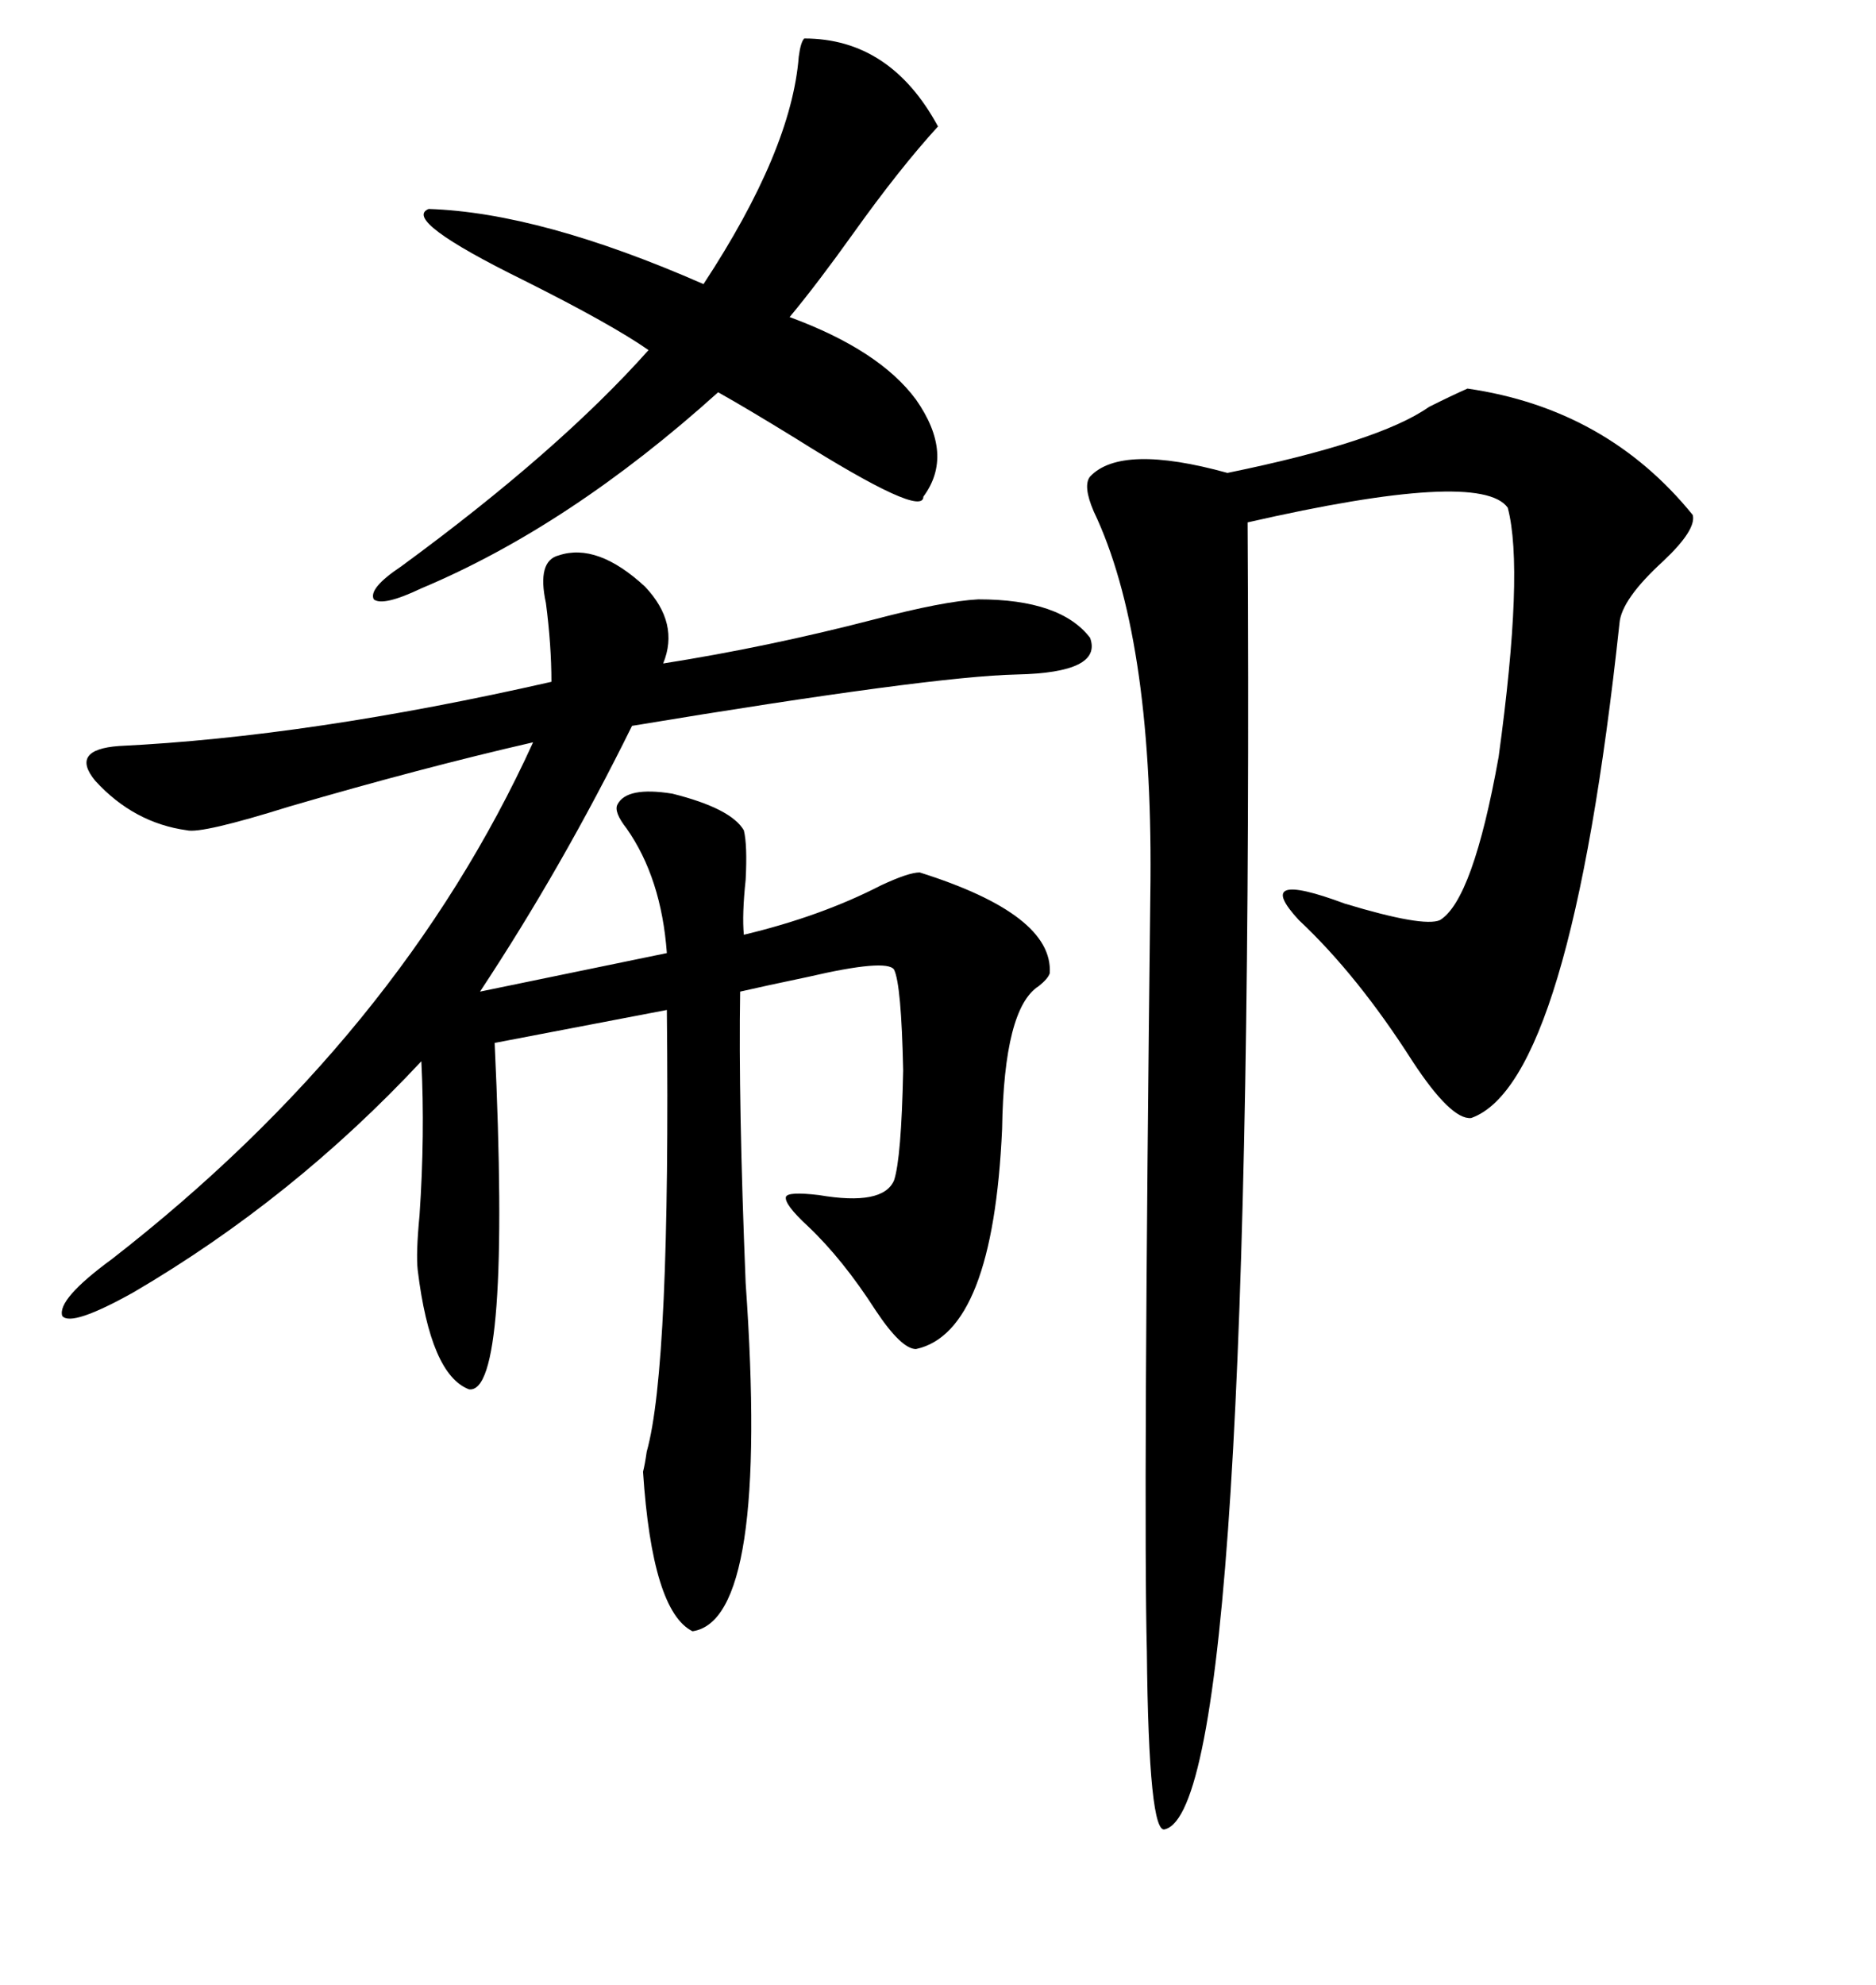 <svg xmlns="http://www.w3.org/2000/svg" xmlns:xlink="http://www.w3.org/1999/xlink" width="300" height="317.285"><path d="M89.36 88.77L89.36 88.77Q95.51 86.72 103.13 93.75L103.13 93.75Q108.69 99.61 106.05 106.05L106.05 106.05Q122.75 103.42 139.75 99.02L139.75 99.02Q150.88 96.09 156.45 95.80L156.45 95.80Q169.63 95.80 174.32 101.95L174.32 101.95Q176.37 107.52 162.60 107.81L162.60 107.81Q148.83 108.11 101.07 116.02L101.07 116.02Q89.94 138.57 76.76 158.50L76.76 158.50L106.64 152.34Q105.76 140.33 100.20 132.42L100.20 132.42Q98.14 129.79 98.73 128.61L98.73 128.61Q100.20 125.68 107.52 126.86L107.52 126.86Q116.89 129.20 118.95 132.71L118.95 132.71Q119.53 135.06 119.24 140.63L119.24 140.63Q118.65 146.19 118.95 149.41L118.95 149.41Q131.25 146.48 140.92 141.50L140.92 141.50Q145.31 139.45 147.07 139.45L147.07 139.45Q168.46 146.19 167.87 155.57L167.87 155.57Q167.58 156.45 166.11 157.62L166.11 157.62Q160.55 161.13 160.25 180.47L160.25 180.47Q158.79 212.99 146.48 215.63L146.48 215.63Q144.14 215.63 140.04 209.47L140.04 209.47Q134.77 201.27 129.20 196.00L129.20 196.00Q125.39 192.48 125.68 191.31L125.68 191.31Q125.98 190.43 130.96 191.02L130.96 191.02Q141.21 192.77 142.97 188.67L142.97 188.67Q144.14 185.16 144.43 171.09L144.43 171.09Q144.14 157.32 142.97 154.98L142.97 154.98Q141.80 153.22 129.20 156.15L129.20 156.15Q122.17 157.62 118.36 158.50L118.36 158.50Q118.07 176.07 119.24 205.08L119.24 205.08Q123.05 258.98 110.74 260.74L110.74 260.74Q104.30 257.52 102.83 235.25L102.83 235.25Q103.13 234.08 103.42 232.03L103.42 232.03Q107.23 218.55 106.64 161.43L106.64 161.43L79.10 166.70Q81.74 222.95 75 222.07L75 222.07Q68.85 219.73 66.80 203.03L66.80 203.03Q66.50 200.39 67.09 194.24L67.09 194.24Q67.97 181.35 67.38 169.63L67.38 169.63Q46.88 191.60 21.39 206.54L21.39 206.54Q11.43 212.11 9.96 210.35L9.96 210.35Q9.08 207.71 17.87 201.27L17.87 201.27Q63.87 165.53 85.25 118.65L85.25 118.65Q67.38 122.75 46.29 128.91L46.29 128.91Q32.23 133.30 29.88 132.71L29.88 132.71Q21.39 131.54 15.23 124.80L15.23 124.80Q11.13 119.82 19.04 119.24L19.04 119.24Q49.51 117.77 88.18 108.98L88.18 108.98Q88.18 103.13 87.30 96.39L87.30 96.39Q85.84 89.65 89.36 88.77ZM234.67 62.11L234.67 62.11Q256.93 65.33 270.70 82.32L270.70 82.32Q271.29 84.67 266.02 89.65L266.02 89.65Q259.28 95.80 258.98 99.61L258.98 99.61Q251.07 173.14 235.25 178.71L235.25 178.71Q232.03 179.00 225.88 169.63L225.88 169.63Q217.09 155.86 207.71 147.07L207.71 147.07Q200.10 138.87 215.04 144.43L215.04 144.43Q227.64 148.24 230.27 147.07L230.27 147.07Q235.55 143.85 239.65 121.00L239.65 121.00Q243.75 91.11 241.11 81.15L241.11 81.15Q236.72 75 199.51 83.50L199.51 83.50Q200.68 288.57 186.33 292.38L186.33 292.38Q183.69 293.55 183.40 263.96L183.40 263.96Q182.81 241.11 183.98 140.63L183.98 140.63Q184.28 101.37 174.90 81.74L174.90 81.74Q173.14 77.64 174.32 76.17L174.32 76.17Q179.30 70.90 196.29 75.59L196.29 75.59Q220.61 70.61 228.52 65.04L228.52 65.04Q232.03 63.28 234.67 62.11ZM128.61 6.15L128.61 6.15Q142.38 6.15 150 20.21L150 20.21Q143.85 26.95 136.52 37.21L136.52 37.21Q130.66 45.41 126.27 50.68L126.27 50.68Q140.63 55.96 146.48 63.87L146.48 63.87Q152.64 72.66 147.66 79.39L147.66 79.39Q147.66 82.91 127.15 70.02L127.15 70.02Q119.53 65.33 114.84 62.70L114.84 62.70Q91.11 84.08 67.38 94.04L67.38 94.04Q61.23 96.97 59.77 95.80L59.77 95.80Q58.89 94.04 64.16 90.53L64.16 90.53Q89.36 72.07 103.71 55.96L103.71 55.96Q97.85 51.86 83.79 44.82L83.79 44.82Q64.16 35.16 68.55 33.40L68.55 33.40Q86.43 33.98 112.50 45.41L112.50 45.41Q126.56 24.02 127.73 9.08L127.73 9.08Q128.03 6.74 128.61 6.15Z"/></svg>
